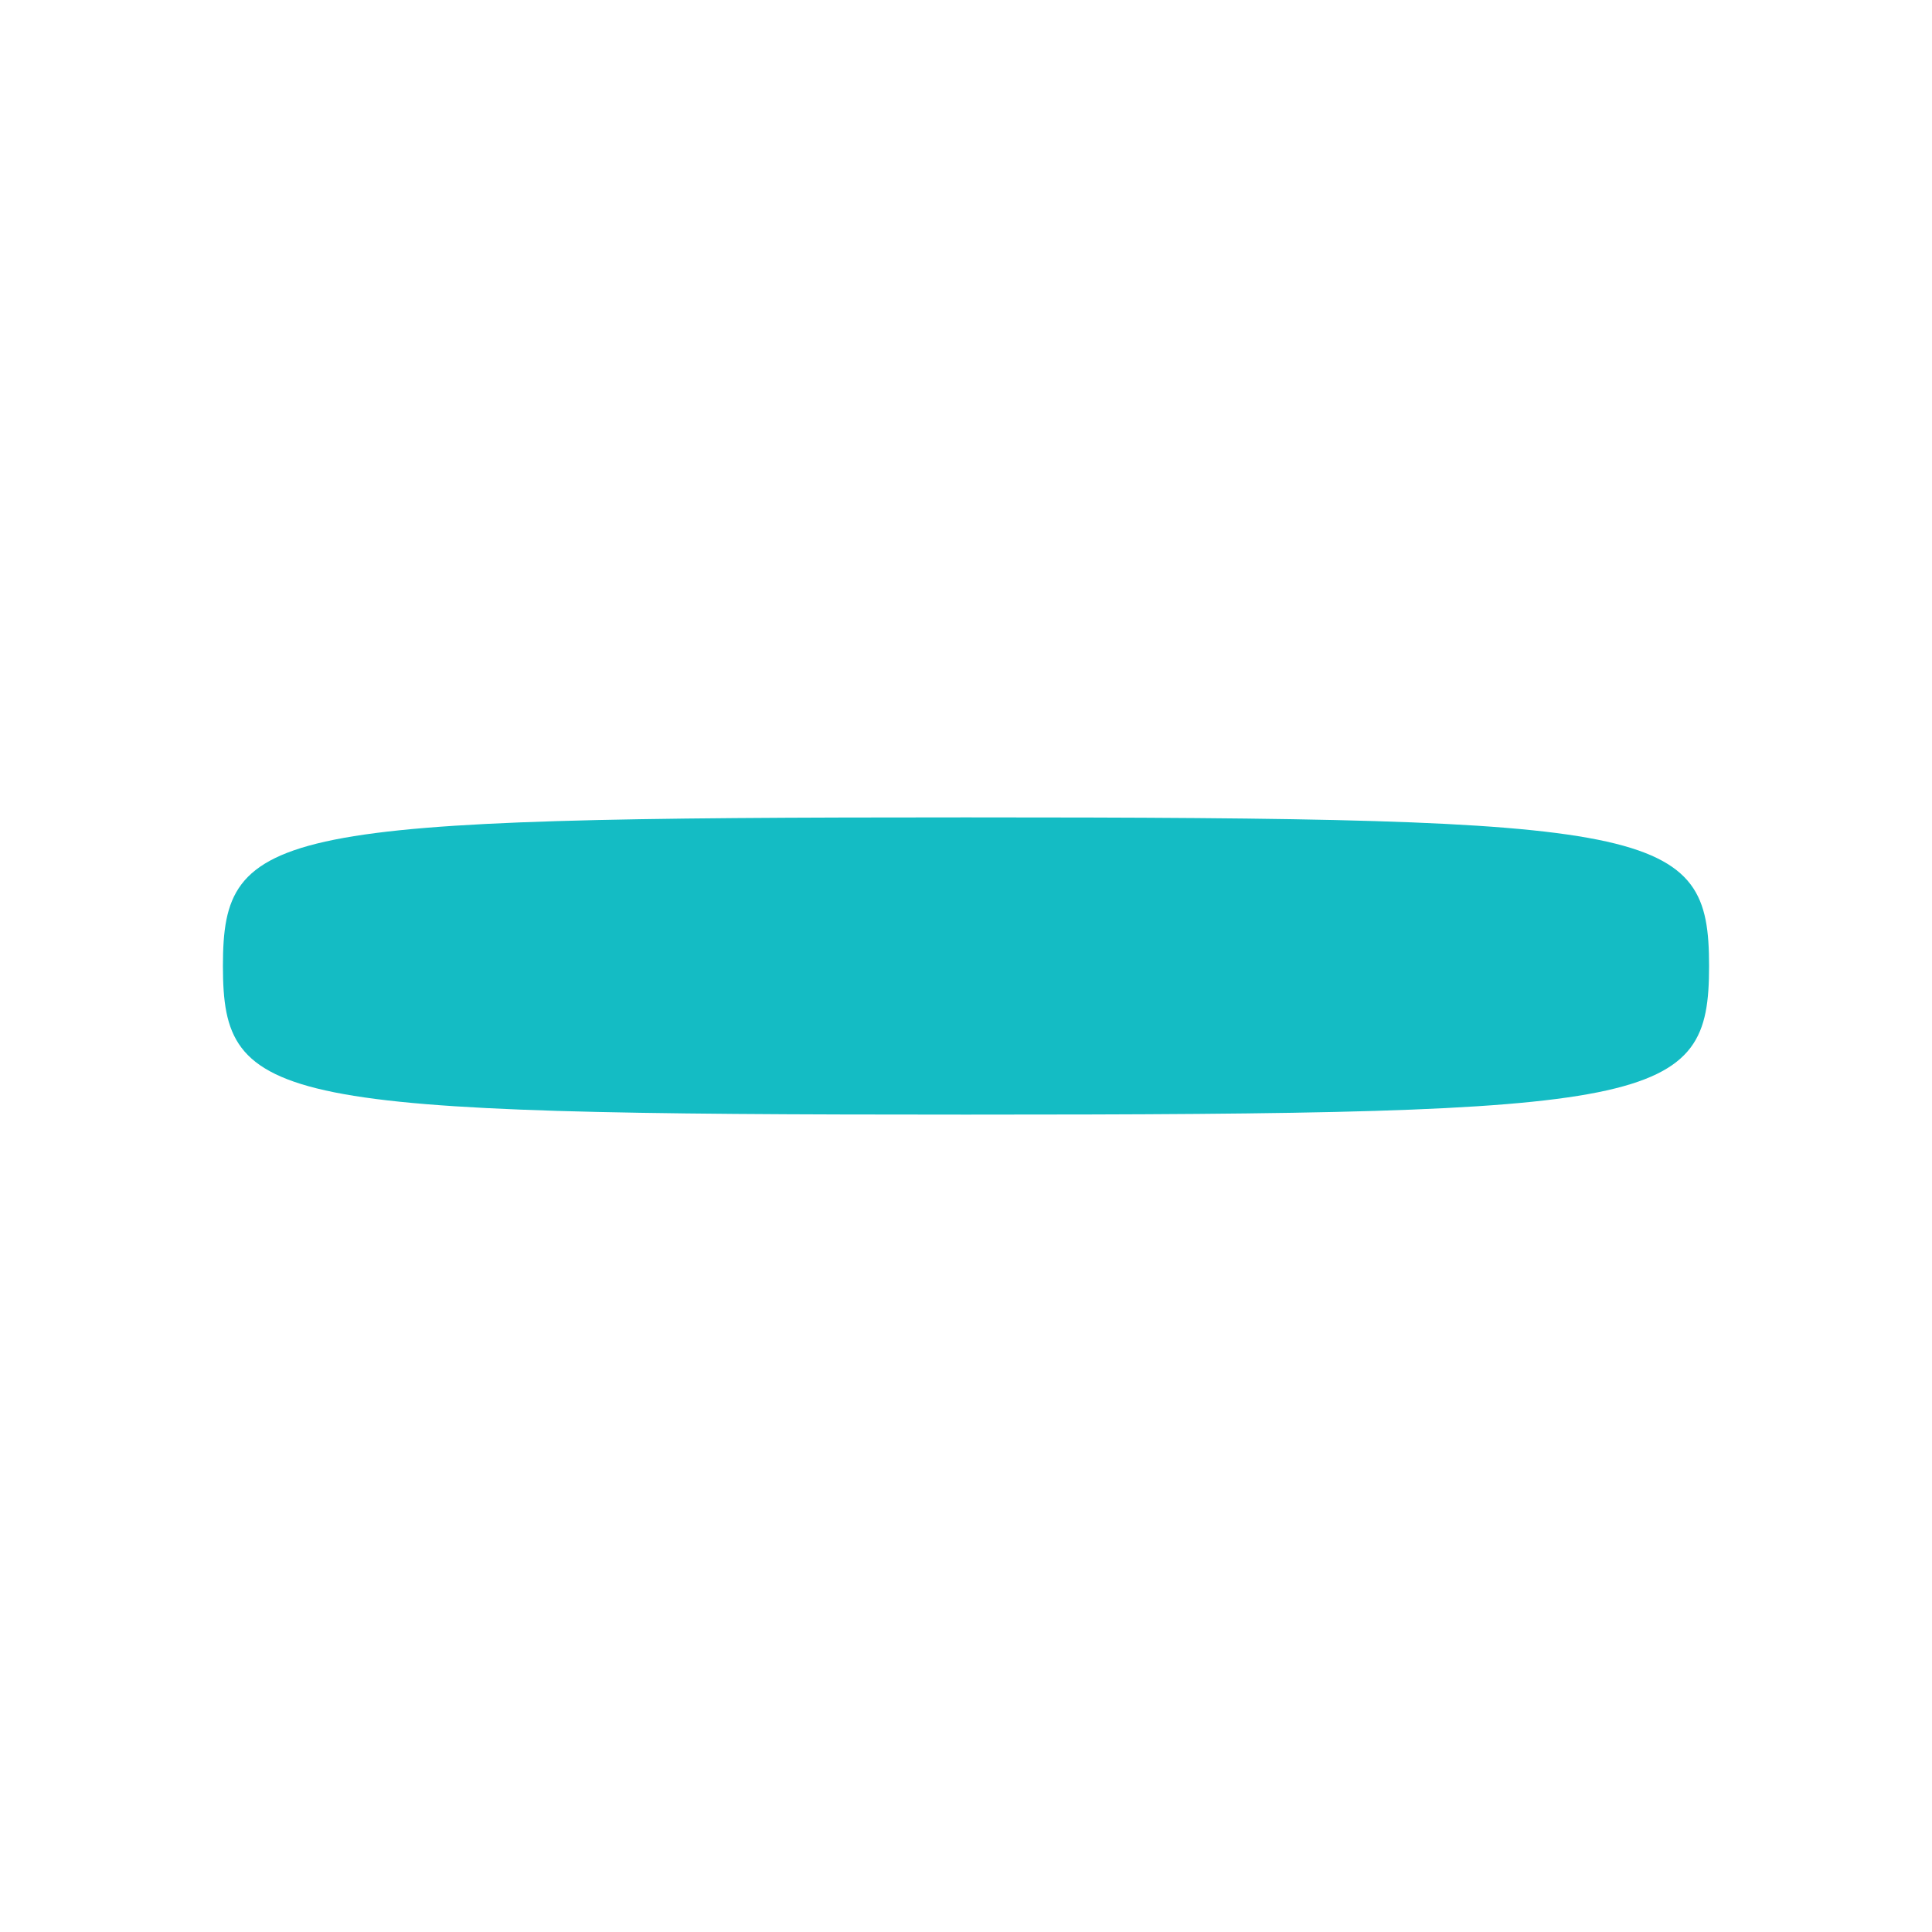 <svg xmlns="http://www.w3.org/2000/svg" width="26" height="26" viewBox="0 0 26 26" version="1.1"><path d="" stroke="none" fill="#18bcc4" fill-rule="evenodd"/><path d="M 3 13 C 3 14.867, 3.667 15, 13 15 C 22.333 15, 23 14.867, 23 13 C 23 11.133, 22.333 11, 13 11 C 3.667 11, 3 11.133, 3 13" stroke="none" fill="#14bcc4" fill-rule="evenodd"/></svg>